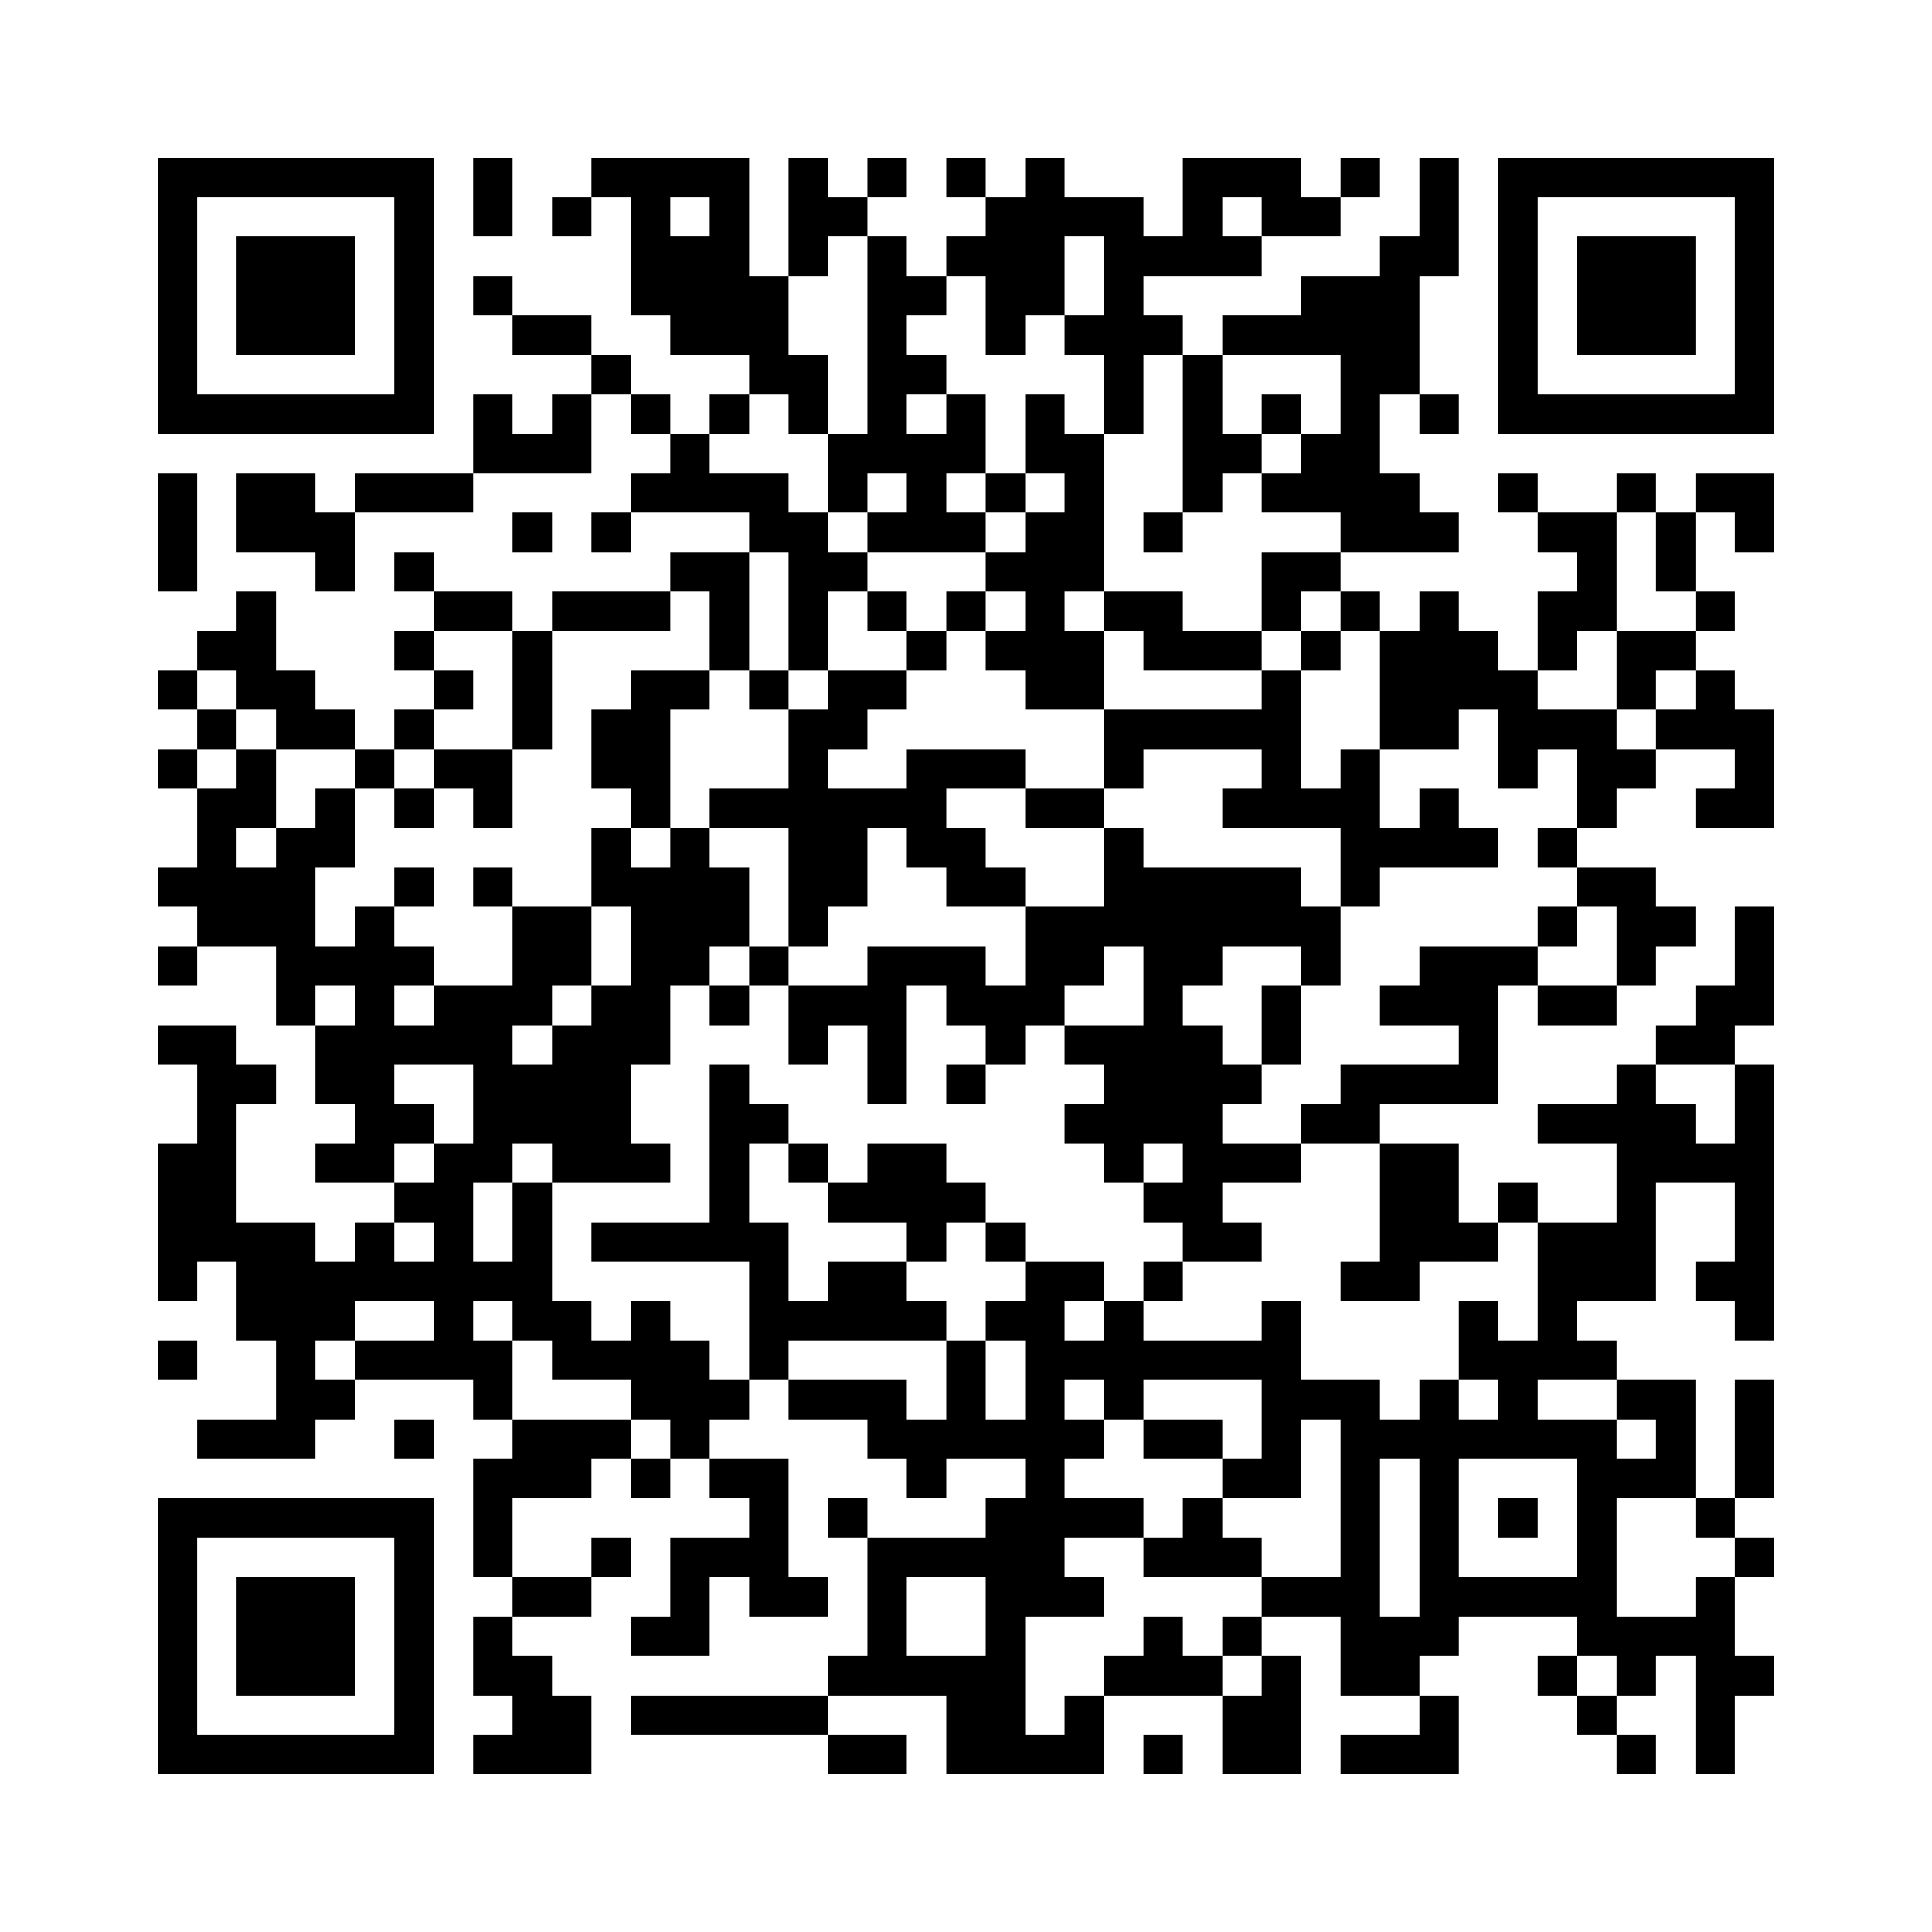 ﻿<?xml version="1.0" encoding="UTF-8"?>
<!DOCTYPE svg PUBLIC "-//W3C//DTD SVG 1.1//EN" "http://www.w3.org/Graphics/SVG/1.1/DTD/svg11.dtd">
<svg xmlns="http://www.w3.org/2000/svg" version="1.1" viewBox="0 0 49 49" stroke="none">
	<rect width="100%" height="100%" fill="#ffffff"/>
	<path d="M4,4h7v1h-7z M12,4h1v2h-1z M15,4h4v1h-4z M20,4h1v3h-1z M22,4h1v1h-1z M24,4h1v1h-1z M26,4h1v4h-1z M30,4h3v1h-3z M34,4h1v1h-1z M36,4h1v3h-1z M38,4h7v1h-7z M4,5h1v6h-1z M10,5h1v6h-1z M14,5h1v1h-1z M16,5h1v3h-1z M18,5h1v4h-1z M21,5h1v1h-1z M25,5h1v4h-1z M27,5h2v1h-2z M30,5h1v2h-1z M32,5h2v1h-2z M38,5h1v6h-1z M44,5h1v6h-1z M6,6h3v3h-3z M17,6h1v3h-1z M22,6h1v6h-1z M24,6h1v1h-1z M28,6h1v5h-1z M29,6h1v1h-1z M31,6h1v1h-1z M35,6h1v4h-1z M40,6h3v3h-3z M12,7h1v1h-1z M19,7h1v3h-1z M23,7h1v1h-1z M33,7h2v2h-2z M13,8h2v1h-2z M27,8h1v1h-1z M29,8h1v1h-1z M31,8h2v1h-2z M15,9h1v1h-1z M20,9h1v2h-1z M23,9h1v1h-1z M30,9h1v4h-1z M34,9h1v5h-1z M5,10h5v1h-5z M12,10h1v2h-1z M14,10h1v2h-1z M16,10h1v1h-1z M18,10h1v1h-1z M24,10h1v2h-1z M26,10h1v2h-1z M32,10h1v1h-1z M36,10h1v1h-1z M39,10h5v1h-5z M13,11h1v1h-1z M17,11h1v2h-1z M21,11h1v2h-1z M23,11h1v3h-1z M27,11h1v4h-1z M31,11h1v1h-1z M33,11h1v2h-1z M4,12h1v3h-1z M6,12h2v2h-2z M9,12h3v1h-3z M16,12h1v1h-1z M18,12h2v1h-2z M25,12h1v1h-1z M32,12h1v1h-1z M35,12h1v2h-1z M38,12h1v1h-1z M41,12h1v1h-1z M43,12h2v1h-2z M8,13h1v2h-1z M13,13h1v1h-1z M15,13h1v1h-1z M19,13h2v1h-2z M22,13h1v1h-1z M24,13h1v1h-1z M26,13h1v5h-1z M29,13h1v1h-1z M36,13h1v1h-1z M39,13h2v1h-2z M42,13h1v2h-1z M44,13h1v1h-1z M10,14h1v1h-1z M17,14h2v1h-2z M20,14h1v3h-1z M21,14h1v1h-1z M25,14h1v1h-1z M32,14h2v1h-2z M40,14h1v2h-1z M6,15h1v3h-1z M11,15h2v1h-2z M14,15h3v1h-3z M18,15h1v2h-1z M22,15h1v1h-1z M24,15h1v1h-1z M28,15h2v1h-2z M32,15h1v1h-1z M34,15h1v1h-1z M36,15h1v4h-1z M39,15h1v2h-1z M43,15h1v1h-1z M5,16h1v1h-1z M10,16h1v1h-1z M13,16h1v3h-1z M23,16h1v1h-1z M25,16h1v1h-1z M27,16h1v2h-1z M29,16h3v1h-3z M33,16h1v1h-1z M35,16h1v3h-1z M37,16h1v2h-1z M41,16h2v1h-2z M4,17h1v1h-1z M7,17h1v2h-1z M11,17h1v1h-1z M16,17h1v4h-1z M17,17h1v1h-1z M19,17h1v1h-1z M21,17h2v1h-2z M32,17h1v4h-1z M38,17h1v3h-1z M41,17h1v1h-1z M43,17h1v2h-1z M5,18h1v1h-1z M8,18h1v1h-1z M10,18h1v1h-1z M15,18h1v2h-1z M20,18h1v6h-1z M21,18h1v1h-1z M28,18h4v1h-4z M39,18h2v1h-2z M42,18h1v1h-1z M44,18h1v3h-1z M4,19h1v1h-1z M6,19h1v2h-1z M9,19h1v1h-1z M11,19h2v1h-2z M23,19h3v1h-3z M28,19h1v1h-1z M34,19h1v4h-1z M40,19h2v1h-2z M5,20h1v4h-1z M8,20h1v2h-1z M10,20h1v1h-1z M12,20h1v1h-1z M18,20h2v1h-2z M21,20h3v1h-3z M26,20h2v1h-2z M31,20h1v1h-1z M33,20h1v1h-1z M36,20h1v2h-1z M40,20h1v1h-1z M43,20h1v1h-1z M7,21h1v5h-1z M15,21h1v2h-1z M17,21h1v4h-1z M21,21h1v2h-1z M23,21h2v1h-2z M28,21h1v3h-1z M35,21h1v1h-1z M37,21h1v1h-1z M39,21h1v1h-1z M4,22h1v1h-1z M6,22h1v2h-1z M10,22h1v1h-1z M12,22h1v1h-1z M16,22h1v5h-1z M18,22h1v2h-1z M24,22h2v1h-2z M29,22h4v2h-4z M40,22h2v1h-2z M9,23h1v7h-1z M13,23h2v2h-2z M26,23h2v2h-2z M33,23h1v2h-1z M39,23h1v1h-1z M41,23h2v1h-2z M44,23h1v3h-1z M4,24h1v1h-1z M8,24h1v1h-1z M10,24h1v1h-1z M19,24h1v1h-1z M22,24h1v4h-1z M23,24h2v1h-2z M29,24h1v5h-1z M30,24h1v1h-1z M36,24h2v2h-2z M38,24h1v1h-1z M41,24h1v1h-1z M11,25h2v2h-2z M13,25h1v1h-1z M15,25h1v5h-1z M18,25h1v1h-1z M20,25h2v1h-2z M24,25h3v1h-3z M32,25h1v2h-1z M35,25h1v1h-1z M39,25h2v1h-2z M43,25h1v2h-1z M4,26h2v1h-2z M8,26h1v2h-1z M10,26h1v1h-1z M14,26h1v4h-1z M20,26h1v1h-1z M25,26h1v1h-1z M27,26h2v1h-2z M30,26h1v6h-1z M37,26h1v2h-1z M42,26h1v1h-1z M5,27h1v5h-1z M6,27h1v1h-1z M12,27h2v2h-2z M18,27h1v5h-1z M24,27h1v1h-1z M28,27h1v3h-1z M31,27h1v1h-1z M34,27h3v1h-3z M41,27h1v6h-1z M44,27h1v7h-1z M10,28h1v1h-1z M19,28h1v1h-1z M27,28h1v1h-1z M33,28h2v1h-2z M39,28h2v1h-2z M42,28h1v2h-1z M4,29h1v4h-1z M8,29h1v1h-1z M11,29h1v6h-1z M12,29h1v1h-1z M16,29h1v1h-1z M20,29h1v1h-1z M22,29h2v2h-2z M31,29h2v1h-2z M35,29h2v3h-2z M43,29h1v1h-1z M10,30h1v1h-1z M13,30h1v4h-1z M21,30h1v1h-1z M24,30h1v1h-1z M29,30h1v1h-1z M38,30h1v1h-1z M6,31h2v3h-2z M9,31h1v2h-1z M15,31h3v1h-3z M19,31h1v4h-1z M23,31h1v1h-1z M25,31h1v1h-1z M31,31h1v1h-1z M37,31h1v1h-1z M39,31h2v2h-2z M8,32h1v2h-1z M10,32h1v1h-1z M12,32h1v1h-1z M21,32h2v2h-2z M26,32h1v9h-1z M27,32h1v1h-1z M29,32h1v1h-1z M34,32h2v1h-2z M43,32h1v1h-1z M14,33h1v2h-1z M16,33h1v3h-1z M20,33h1v1h-1z M23,33h1v1h-1z M25,33h1v1h-1z M28,33h1v3h-1z M32,33h1v5h-1z M37,33h1v2h-1z M39,33h1v2h-1z M4,34h1v1h-1z M7,34h1v3h-1z M9,34h2v1h-2z M12,34h1v2h-1z M15,34h1v1h-1z M17,34h1v3h-1z M24,34h1v3h-1z M27,34h1v1h-1z M29,34h3v1h-3z M38,34h1v3h-1z M40,34h1v1h-1z M8,35h1v1h-1z M18,35h1v1h-1z M20,35h3v1h-3z M33,35h2v1h-2z M36,35h1v7h-1z M41,35h2v1h-2z M44,35h1v3h-1z M5,36h2v1h-2z M10,36h1v1h-1z M13,36h2v2h-2z M15,36h1v1h-1z M22,36h2v1h-2z M25,36h1v1h-1z M27,36h1v1h-1z M29,36h2v1h-2z M34,36h1v7h-1z M35,36h1v1h-1z M37,36h1v1h-1z M39,36h2v1h-2z M42,36h1v2h-1z M12,37h1v3h-1z M16,37h1v1h-1z M18,37h2v1h-2z M23,37h1v1h-1z M31,37h1v1h-1z M40,37h1v5h-1z M41,37h1v1h-1z M4,38h7v1h-7z M19,38h1v3h-1z M21,38h1v1h-1z M25,38h1v7h-1z M27,38h2v1h-2z M30,38h1v2h-1z M38,38h1v1h-1z M43,38h1v1h-1z M4,39h1v6h-1z M10,39h1v6h-1z M15,39h1v1h-1z M17,39h1v3h-1z M18,39h1v1h-1z M22,39h1v4h-1z M23,39h2v1h-2z M29,39h1v1h-1z M31,39h1v1h-1z M44,39h1v1h-1z M6,40h3v3h-3z M13,40h2v1h-2z M20,40h1v1h-1z M27,40h1v1h-1z M32,40h2v1h-2z M37,40h3v1h-3z M43,40h1v5h-1z M12,41h1v2h-1z M16,41h1v1h-1z M29,41h1v2h-1z M31,41h1v1h-1z M35,41h1v2h-1z M41,41h2v1h-2z M13,42h1v3h-1z M21,42h1v1h-1z M23,42h2v1h-2z M28,42h1v1h-1z M30,42h1v1h-1z M32,42h1v3h-1z M39,42h1v1h-1z M41,42h1v1h-1z M44,42h1v1h-1z M14,43h1v2h-1z M16,43h5v1h-5z M24,43h1v2h-1z M27,43h1v2h-1z M31,43h1v2h-1z M36,43h1v2h-1z M40,43h1v1h-1z M5,44h5v1h-5z M12,44h1v1h-1z M21,44h2v1h-2z M26,44h1v1h-1z M29,44h1v1h-1z M34,44h2v1h-2z M41,44h1v1h-1z" fill="#000000"/>
</svg>
